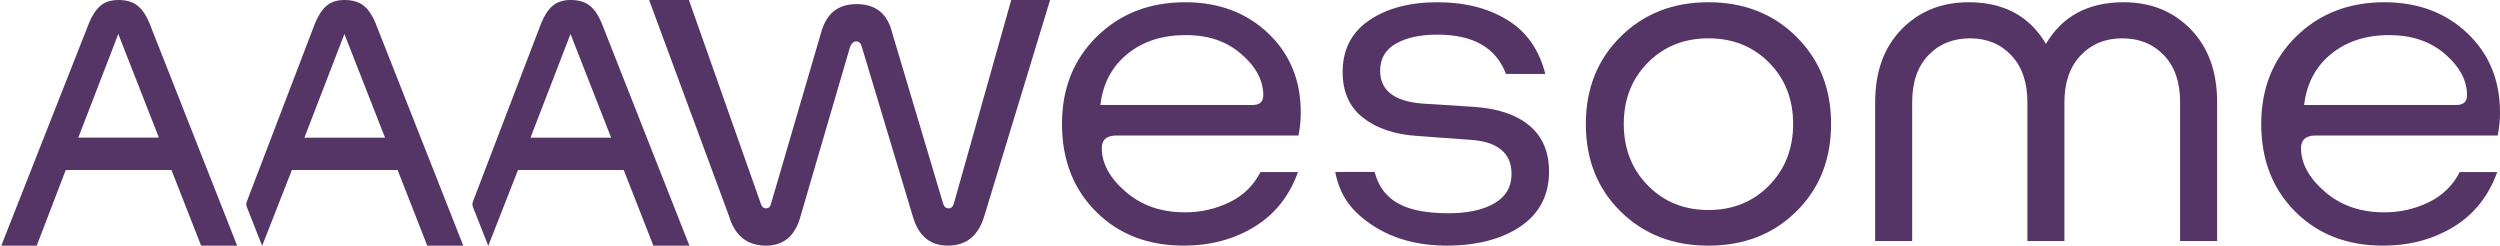 <svg xmlns="http://www.w3.org/2000/svg" id="Laag_1" viewBox="0 0 2692.64 265.23"><defs><style>.cls-1{fill:#553566;}</style></defs><g id="AAAwesome-logo_black"><g id="Group_91"><path id="Path_3304" class="cls-1" d="M148.47,6.38c-5.13-4.24-12.09-6.38-20.72-6.38s-14.92,2.17-19.82,6.45c-4.63,4.01-8.65,10.1-11.97,18.16L1.38,264.58h38.17l31.27-81.45h113.87l31.93,81.45h38.8L160.82,24.55c-3.31-8.03-7.46-14.15-12.35-18.17ZM171.15,148.24h-86.82l42.92-111.16c.05-.12.11-.24.18-.36.04.08.08.16.12.25l43.59,111.27h0Z"></path><path id="Path_3305" class="cls-1" d="M392.01,6.38c-5.13-4.24-12.1-6.38-20.73-6.38s-14.91,2.17-19.82,6.45c-4.62,4-8.64,10.1-11.98,18.16l-73.7,192.6c-.7,1.82-.69,3.83.03,5.65l16.52,41.93,32.03-81.67h113.88l31.93,81.45h38.8L404.35,24.55c-3.31-8.03-7.46-14.15-12.35-18.17h.01ZM370.77,37.09c.07-.15.14-.27.19-.38.04.08.09.16.13.26l43.59,111.27h-86.82l42.91-111.15h0Z"></path><path id="Path_3306" class="cls-1" d="M635.55,6.38c-5.13-4.24-12.1-6.38-20.73-6.38s-14.91,2.17-19.82,6.45c-4.62,4-8.64,10.1-11.97,18.16l-73.7,192.6c-.7,1.82-.69,3.83.03,5.65l16.52,41.93,32.03-81.67h113.87l31.93,81.45h38.8l-94.61-240.02c-3.31-8.03-7.46-14.15-12.35-18.17h0ZM614.31,37.09c.07-.15.14-.27.19-.38.04.08.09.16.13.26l43.58,111.27h-86.82l42.91-111.15h.01Z"></path><path id="Path_3307" class="cls-1" d="M1027.31,219.38c-1,3.35-2.83,5.02-5.48,5.02-3,0-4.98-1.67-5.99-5.02l-54.83-183.8c-4.98-20.76-17.77-31.14-38.37-31.14s-32.73,10.38-38.39,31.14l-53.82,183.8c-.67,3.35-2.49,5.02-5.48,5.02-2.67,0-4.49-1.67-5.49-5.02L741.98,0h-42.86l85.97,232.43c6.31,21.43,19.6,32.15,39.88,32.14,19.26,0,31.72-10.71,37.38-32.14l53.33-182.29c1.65-3.69,3.81-5.53,6.48-5.53,2.99,0,4.98,1.84,5.98,5.53l54.82,182.29c5.97,21.43,18.6,32.15,37.88,32.14,19.93,0,33.06-10.71,39.38-32.14L1131.01,0h-41.86l-61.84,219.38h0Z"></path><path id="Path_3308" class="cls-1" d="M1276.39,2.42c-38.2,0-69.85,12.29-94.94,36.87-25.09,24.6-37.64,56-37.63,94.2,0,38.55,12.21,70.03,36.63,94.45s55.9,36.63,94.45,36.63c28.57,0,53.91-6.73,76.01-20.19,22.08-13.45,37.78-33.14,47.09-59.06h-40.37c-7.17,14.16-18.82,25.55-33.14,32.4-15.13,7.39-31.77,11.14-48.6,10.96-25.25,0-46.43-7.39-63.54-22.18s-25.67-30.48-25.67-47.09c0-8.98,5.32-13.46,15.95-13.46h195.87c1.72-8.19,2.55-16.55,2.49-24.92,0-34.55-11.71-62.96-35.13-85.22-23.43-22.25-53.25-33.39-89.47-33.39h0ZM1349.17,113.06h-163.97c2.66-22.93,12.29-41.2,28.9-54.83,16.62-13.62,37.56-20.43,62.81-20.43s44.27,6.81,60.05,20.43c15.79,13.62,23.68,28.41,23.67,44.36,0,6.98-3.82,10.47-11.46,10.47h0Z"></path><path id="Path_3309" class="cls-1" d="M1647.22,135.24c-14.13-11.79-34.15-18.51-60.06-20.18l-54.83-3.49c-30.57-2.32-45.86-14.11-45.85-35.39,0-12.96,5.65-22.67,16.94-29.16,11.29-6.48,26.25-9.72,44.85-9.72,38.55,0,63.14,14.12,73.77,42.36h42.37c-6.65-26.24-20.36-45.68-41.12-58.32-20.78-12.62-45.78-18.94-75.02-18.93-29.91,0-54.41,6.48-73.51,19.43-19.11,12.97-28.66,31.58-28.66,55.83,0,21.27,7.31,37.63,21.93,49.09,14.62,11.47,34.06,18.03,58.32,19.68l55.32,3.99c30.9,1.67,46.35,13.96,46.35,36.88,0,13.95-6.15,24.5-18.44,31.65-12.29,7.15-28.74,10.72-49.34,10.72-44.53,0-71.11-11.9-79.74-44.47h-42.37c5.32,27.25,18.94,43.65,40.88,57.93s48.51,21.43,79.74,21.43,58.97-6.98,79.24-20.94c20.27-13.95,30.4-33.55,30.41-58.8,0-21.26-7.06-37.8-21.18-49.6h0Z"></path><path id="Path_3310" class="cls-1" d="M1840.1,2.42c-38.2,0-69.77,12.38-94.69,37.13-24.92,24.75-37.39,56.07-37.38,93.95,0,38.22,12.46,69.62,37.38,94.2,24.92,24.58,56.49,36.88,94.69,36.88s69.78-12.29,94.7-36.88c24.92-24.59,37.38-55.99,37.38-94.2s-12.46-69.19-37.38-93.95c-24.92-24.74-56.49-37.12-94.7-37.13h0ZM1905.39,199.79c-17.28,17.61-39.05,26.41-65.29,26.41s-48.01-8.81-65.29-26.41c-17.28-17.61-25.91-39.71-25.91-66.29s8.64-48.6,25.91-66.04,39.03-26.17,65.29-26.17,48.01,8.72,65.29,26.17c17.28,17.44,25.92,39.46,25.92,66.04s-8.64,48.68-25.92,66.29h0Z"></path><path id="Path_3311" class="cls-1" d="M2287.3,2.42c-38.21,0-66.12,14.95-83.73,44.86-17.61-29.9-45.35-44.86-83.23-44.86-29.24,0-53.33,9.72-72.27,29.15-18.94,19.44-28.4,45.6-28.41,78.5v149.52h39.87V110.07c0-21.6,5.82-38.46,17.45-50.59s26.58-18.19,44.85-18.19,33.13,6.15,44.6,18.45c11.47,12.3,17.2,29.08,17.19,50.34v149.52h39.87V110.07c0-21.26,5.82-38.04,17.45-50.34s26.58-18.45,44.85-18.45,33.22,6.06,44.85,18.19c11.63,12.13,17.45,28.99,17.45,50.59v149.52h39.88V110.07c0-32.89-9.47-59.06-28.41-78.5-18.94-19.44-43.03-29.16-72.27-29.15h0Z"></path><path id="Path_3312" class="cls-1" d="M2494.28,145.95h195.87c1.72-8.19,2.55-16.55,2.49-24.92,0-34.55-11.71-62.96-35.13-85.22-23.43-22.25-53.25-33.38-89.47-33.39-38.21,0-69.85,12.29-94.94,36.87-25.09,24.6-37.64,56-37.63,94.2,0,38.55,12.21,70.03,36.63,94.45s55.9,36.63,94.45,36.63c28.57,0,53.91-6.73,76.01-20.19,22.09-13.45,37.78-33.14,47.09-59.06h-40.36c-7.17,14.16-18.83,25.55-33.15,32.4-15.12,7.39-31.76,11.14-48.59,10.96-25.25,0-46.43-7.39-63.54-22.18-17.11-14.78-25.67-30.48-25.67-47.09,0-8.98,5.32-13.47,15.95-13.47h-.01ZM2481.7,113.06c2.65-22.93,12.29-41.2,28.9-54.83,16.61-13.62,37.55-20.44,62.81-20.43,24.25,0,44.27,6.81,60.05,20.43,15.78,13.62,23.68,28.41,23.67,44.36,0,6.98-3.82,10.47-11.46,10.47h-163.98.01Z"></path></g></g></svg>